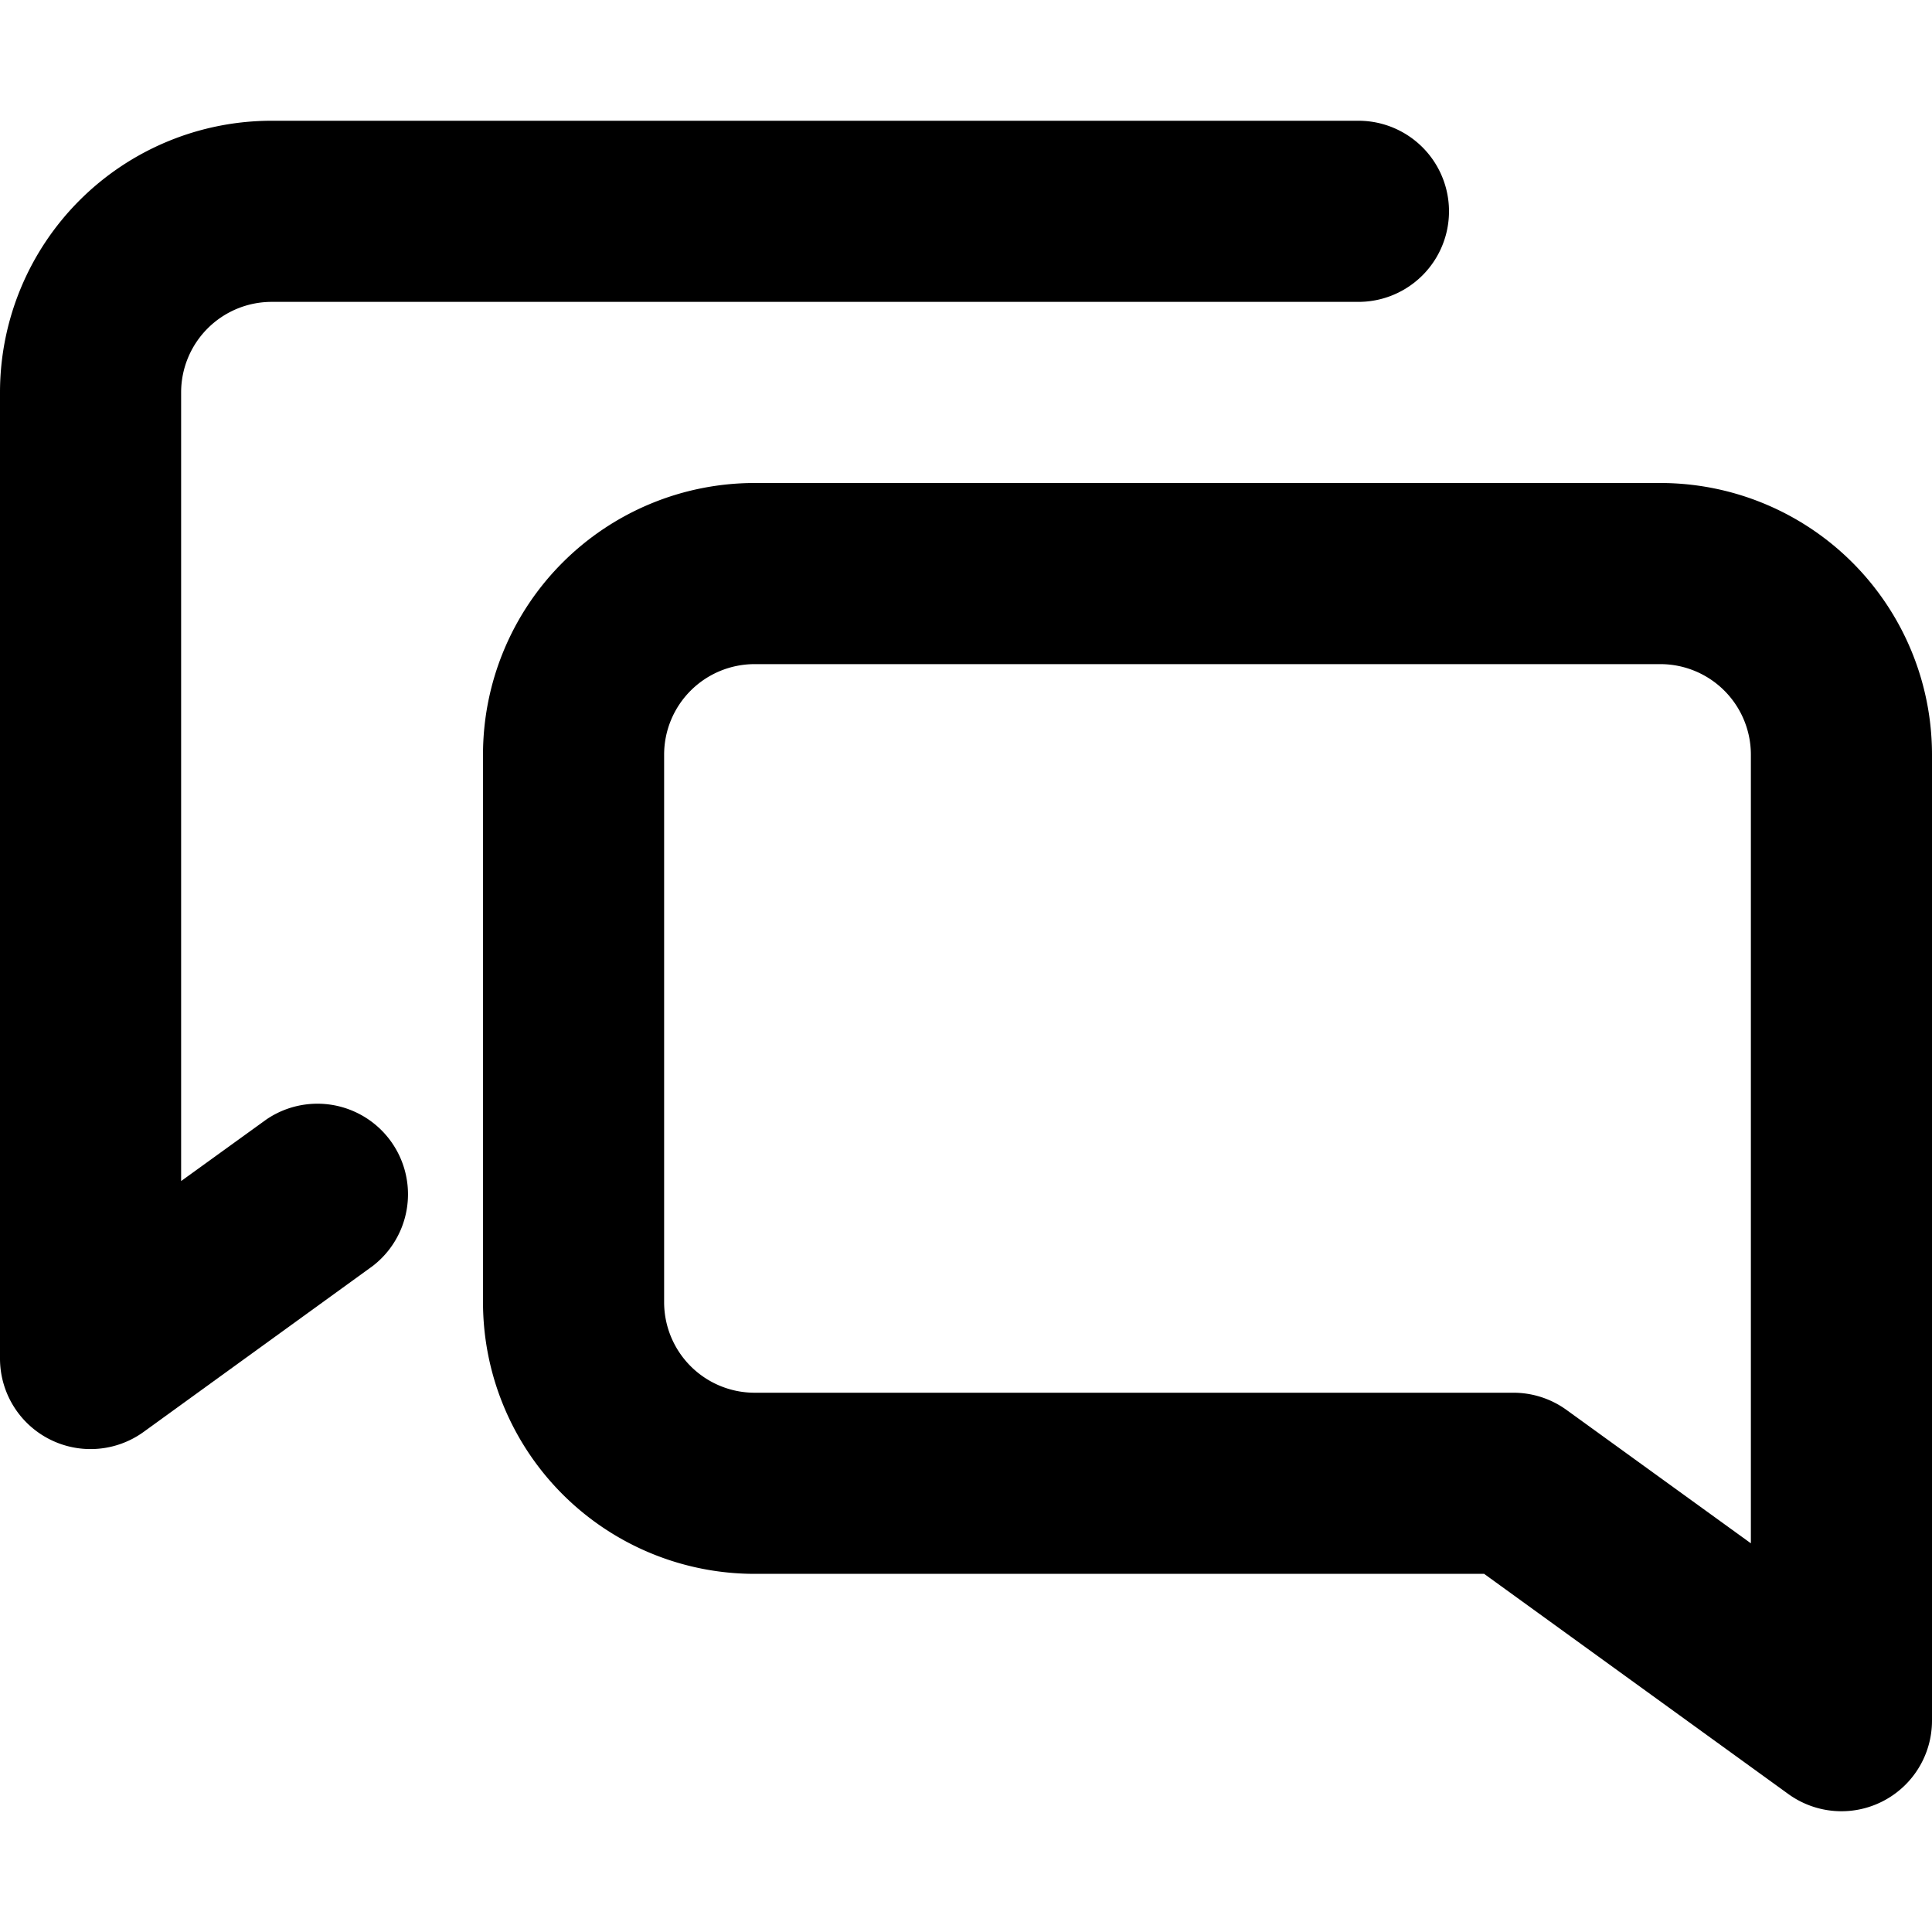 <?xml version="1.0" encoding="utf-8"?>
<svg width="800px" height="800px" viewBox="0 0 16 16" xmlns="http://www.w3.org/2000/svg" fill="none">
<g fill="#000000">
<path d="M11.25 1a.75.75 0 010 1.5h-9a.75.75 0 00-.75.75v6.531l.706-.51a.75.75 0 01.88 1.214L1.19 11.858A.75.75 0 010 11.25v-8A2.25 2.25 0 012.25 1h9z"/>
<path fill-rule="evenodd" d="M6.25 4A2.25 2.25 0 004 6.25v4.534a2.25 2.25 0 002.25 2.25h6.041l2.52 1.824A.75.75 0 0016 14.25v-8A2.25 2.25 0 0013.75 4h-7.5zM5.5 6.25a.75.75 0 01.75-.75h7.5a.75.75 0 01.75.75v6.531l-1.526-1.104a.75.75 0 00-.44-.143H6.25a.75.75 0 01-.75-.75V6.25z" clip-rule="evenodd"/>
</g>
</svg>
